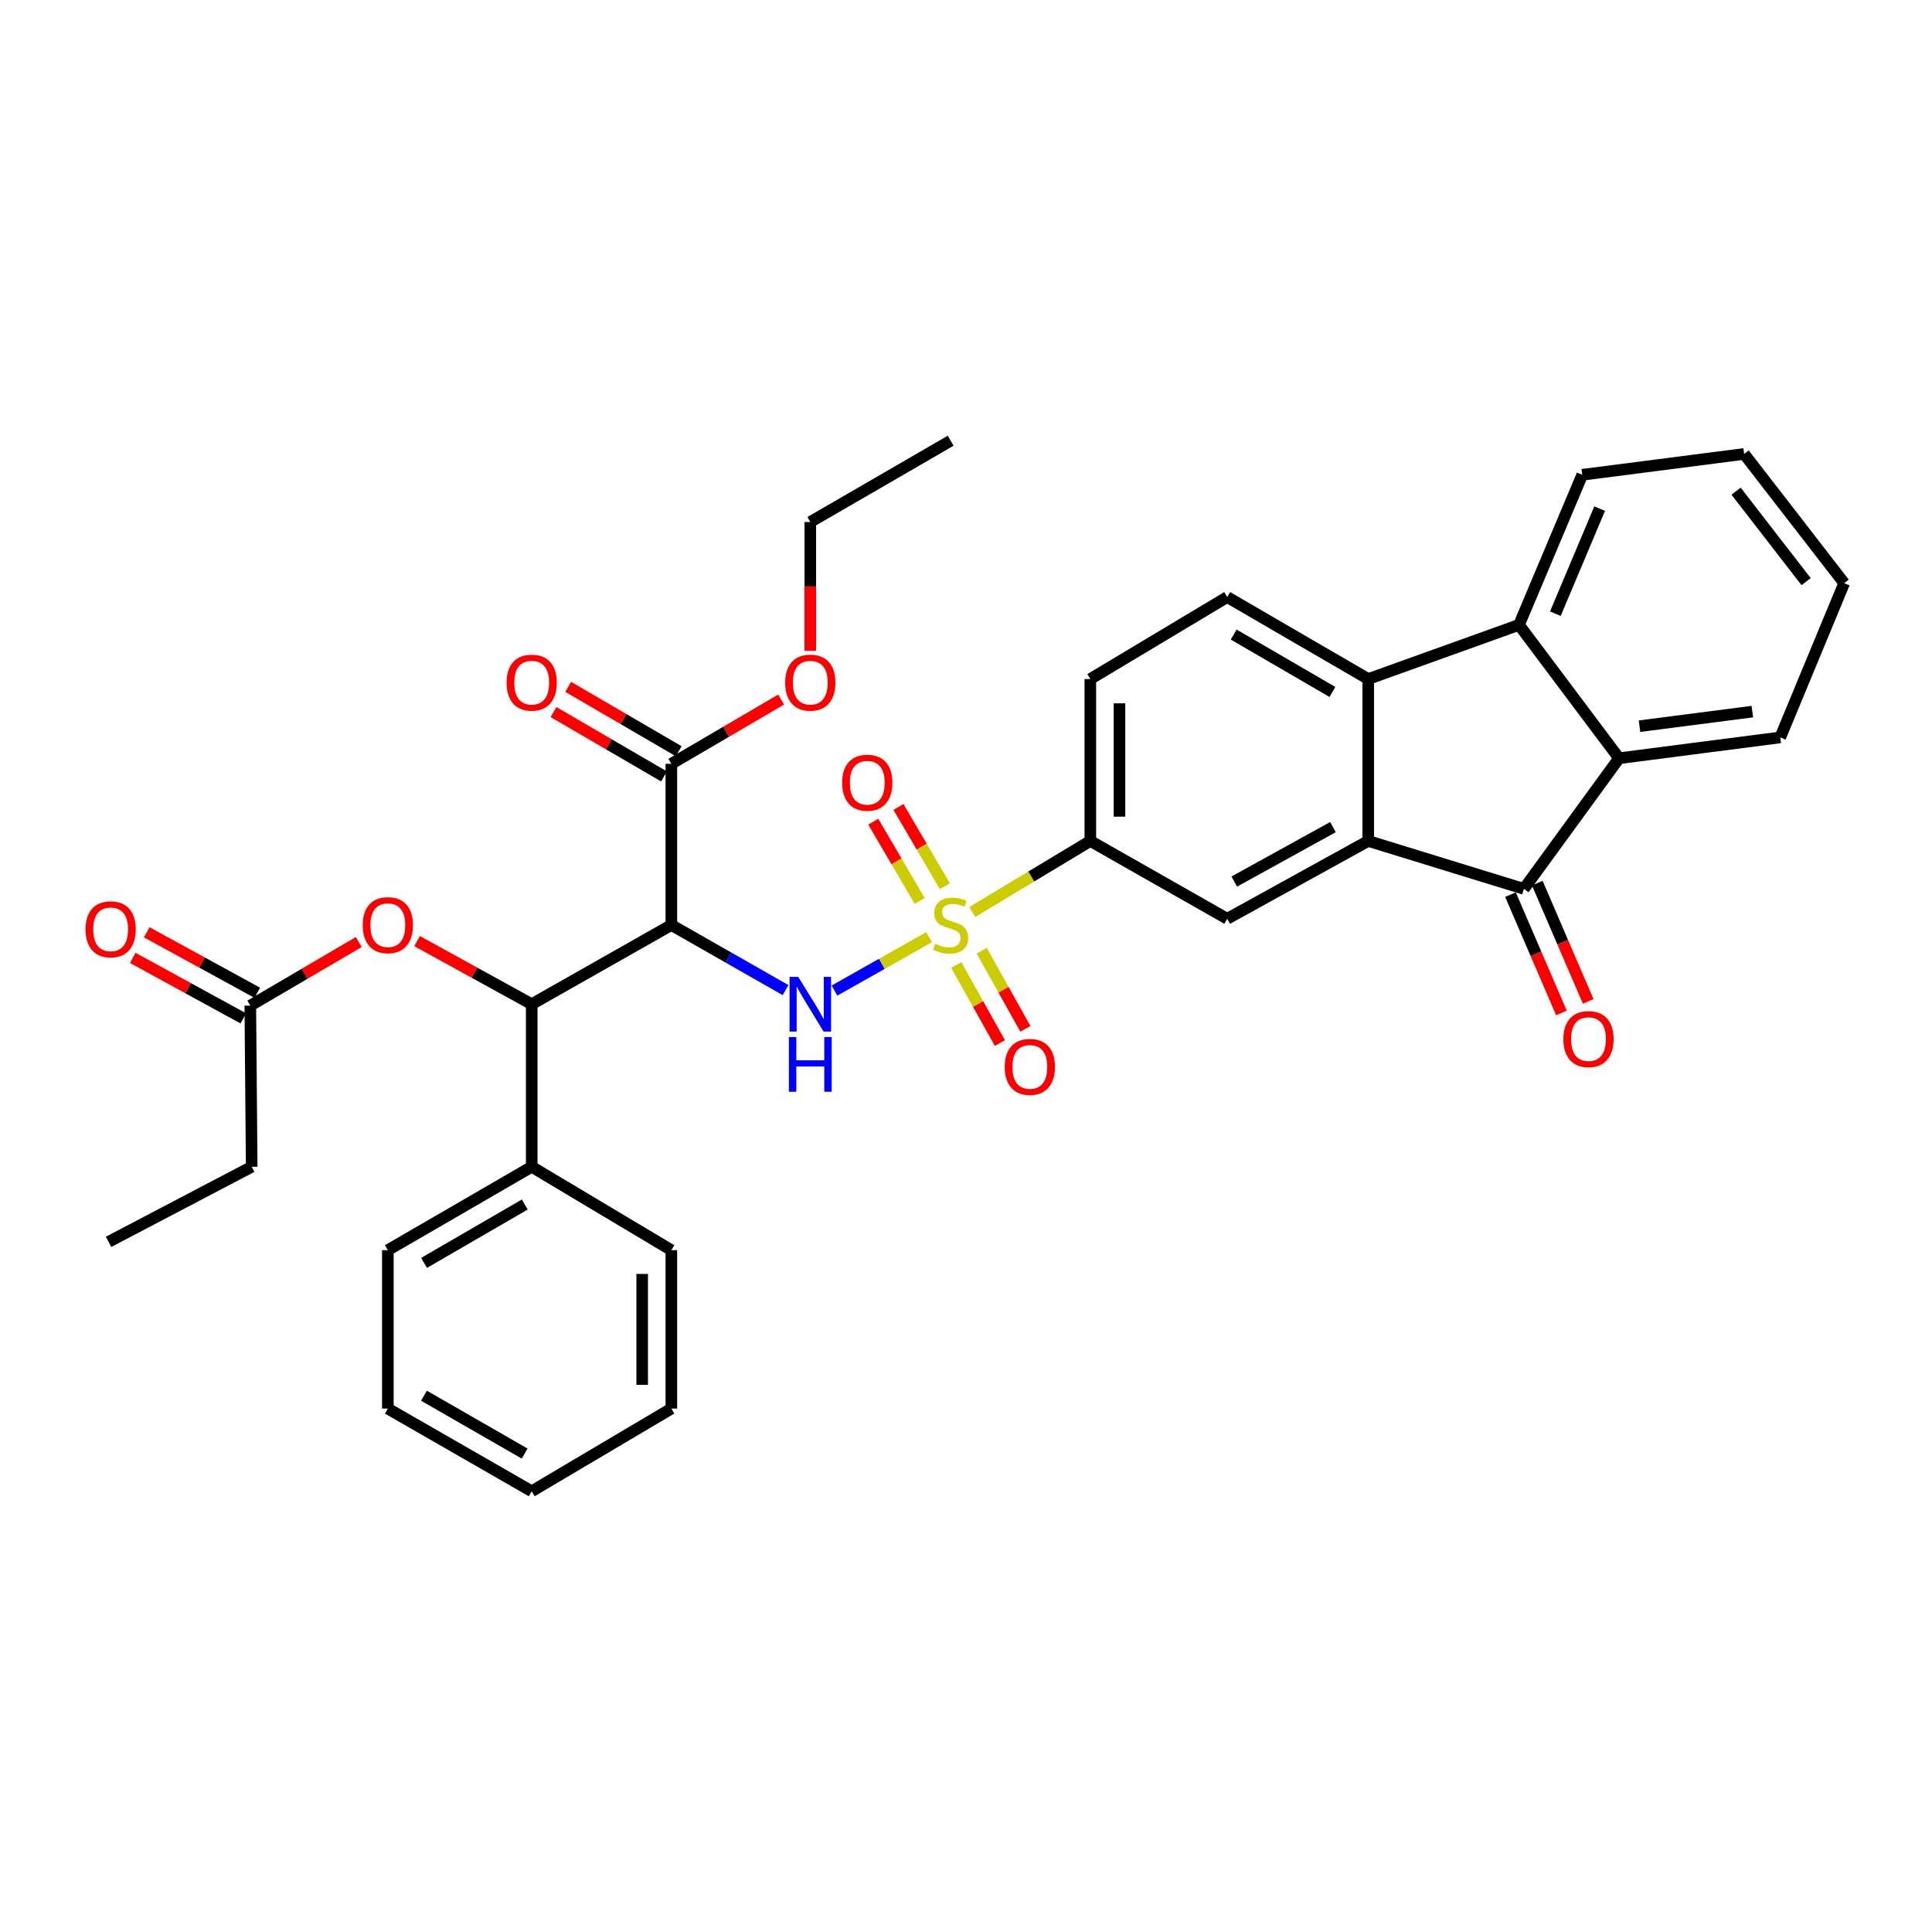 <?xml version='1.0' encoding='iso-8859-1'?>
<svg version='1.1' baseProfile='full'
              xmlns='http://www.w3.org/2000/svg'
                      xmlns:rdkit='http://www.rdkit.org/xml'
                      xmlns:xlink='http://www.w3.org/1999/xlink'
                  xml:space='preserve'
width='1000px' height='1000px' viewBox='0 0 1000 1000'>
<!-- END OF HEADER -->
<rect style='opacity:1.0;fill:#FFFFFF;stroke:none' width='1000' height='1000' x='0' y='0'> </rect>
<path class='bond-2' d='M 480.896,485.081 L 456.406,498.901' style='fill:none;fill-rule:evenodd;stroke:#CCCC00;stroke-width:6px;stroke-linecap:butt;stroke-linejoin:miter;stroke-opacity:1' />
<path class='bond-2' d='M 456.406,498.901 L 431.916,512.72' style='fill:none;fill-rule:evenodd;stroke:#0000FF;stroke-width:6px;stroke-linecap:butt;stroke-linejoin:miter;stroke-opacity:1' />
<path class='bond-8' d='M 503.25,472.047 L 533.8,453.662' style='fill:none;fill-rule:evenodd;stroke:#CCCC00;stroke-width:6px;stroke-linecap:butt;stroke-linejoin:miter;stroke-opacity:1' />
<path class='bond-8' d='M 533.8,453.662 L 564.35,435.276' style='fill:none;fill-rule:evenodd;stroke:#000000;stroke-width:6px;stroke-linecap:butt;stroke-linejoin:miter;stroke-opacity:1' />
<path class='bond-13' d='M 489.059,458.711 L 477.045,438.19' style='fill:none;fill-rule:evenodd;stroke:#CCCC00;stroke-width:6px;stroke-linecap:butt;stroke-linejoin:miter;stroke-opacity:1' />
<path class='bond-13' d='M 477.045,438.19 L 465.031,417.669' style='fill:none;fill-rule:evenodd;stroke:#FF0000;stroke-width:6px;stroke-linecap:butt;stroke-linejoin:miter;stroke-opacity:1' />
<path class='bond-13' d='M 476.03,466.338 L 464.016,445.817' style='fill:none;fill-rule:evenodd;stroke:#CCCC00;stroke-width:6px;stroke-linecap:butt;stroke-linejoin:miter;stroke-opacity:1' />
<path class='bond-13' d='M 464.016,445.817 L 452.002,425.296' style='fill:none;fill-rule:evenodd;stroke:#FF0000;stroke-width:6px;stroke-linecap:butt;stroke-linejoin:miter;stroke-opacity:1' />
<path class='bond-14' d='M 494.959,499.443 L 506.258,519.667' style='fill:none;fill-rule:evenodd;stroke:#CCCC00;stroke-width:6px;stroke-linecap:butt;stroke-linejoin:miter;stroke-opacity:1' />
<path class='bond-14' d='M 506.258,519.667 L 517.557,539.89' style='fill:none;fill-rule:evenodd;stroke:#FF0000;stroke-width:6px;stroke-linecap:butt;stroke-linejoin:miter;stroke-opacity:1' />
<path class='bond-14' d='M 508.138,492.08 L 519.437,512.303' style='fill:none;fill-rule:evenodd;stroke:#CCCC00;stroke-width:6px;stroke-linecap:butt;stroke-linejoin:miter;stroke-opacity:1' />
<path class='bond-14' d='M 519.437,512.303 L 530.736,532.527' style='fill:none;fill-rule:evenodd;stroke:#FF0000;stroke-width:6px;stroke-linecap:butt;stroke-linejoin:miter;stroke-opacity:1' />
<path class='bond-0' d='M 708.19,435.276 L 635.196,475.551' style='fill:none;fill-rule:evenodd;stroke:#000000;stroke-width:6px;stroke-linecap:butt;stroke-linejoin:miter;stroke-opacity:1' />
<path class='bond-0' d='M 689.947,428.099 L 638.852,456.292' style='fill:none;fill-rule:evenodd;stroke:#000000;stroke-width:6px;stroke-linecap:butt;stroke-linejoin:miter;stroke-opacity:1' />
<path class='bond-3' d='M 708.19,435.276 L 788.757,460.077' style='fill:none;fill-rule:evenodd;stroke:#000000;stroke-width:6px;stroke-linecap:butt;stroke-linejoin:miter;stroke-opacity:1' />
<path class='bond-35' d='M 708.19,435.276 L 708.19,351.464' style='fill:none;fill-rule:evenodd;stroke:#000000;stroke-width:6px;stroke-linecap:butt;stroke-linejoin:miter;stroke-opacity:1' />
<path class='bond-1' d='M 347.492,478.781 L 377.047,495.628' style='fill:none;fill-rule:evenodd;stroke:#000000;stroke-width:6px;stroke-linecap:butt;stroke-linejoin:miter;stroke-opacity:1' />
<path class='bond-1' d='M 377.047,495.628 L 406.602,512.475' style='fill:none;fill-rule:evenodd;stroke:#0000FF;stroke-width:6px;stroke-linecap:butt;stroke-linejoin:miter;stroke-opacity:1' />
<path class='bond-7' d='M 347.492,478.781 L 275.211,519.777' style='fill:none;fill-rule:evenodd;stroke:#000000;stroke-width:6px;stroke-linecap:butt;stroke-linejoin:miter;stroke-opacity:1' />
<path class='bond-10' d='M 347.492,478.781 L 347.492,395.353' style='fill:none;fill-rule:evenodd;stroke:#000000;stroke-width:6px;stroke-linecap:butt;stroke-linejoin:miter;stroke-opacity:1' />
<path class='bond-5' d='M 788.757,460.077 L 838.023,392.468' style='fill:none;fill-rule:evenodd;stroke:#000000;stroke-width:6px;stroke-linecap:butt;stroke-linejoin:miter;stroke-opacity:1' />
<path class='bond-16' d='M 781.824,463.062 L 795.009,493.686' style='fill:none;fill-rule:evenodd;stroke:#000000;stroke-width:6px;stroke-linecap:butt;stroke-linejoin:miter;stroke-opacity:1' />
<path class='bond-16' d='M 795.009,493.686 L 808.195,524.31' style='fill:none;fill-rule:evenodd;stroke:#FF0000;stroke-width:6px;stroke-linecap:butt;stroke-linejoin:miter;stroke-opacity:1' />
<path class='bond-16' d='M 795.69,457.092 L 808.875,487.716' style='fill:none;fill-rule:evenodd;stroke:#000000;stroke-width:6px;stroke-linecap:butt;stroke-linejoin:miter;stroke-opacity:1' />
<path class='bond-16' d='M 808.875,487.716 L 822.061,518.339' style='fill:none;fill-rule:evenodd;stroke:#FF0000;stroke-width:6px;stroke-linecap:butt;stroke-linejoin:miter;stroke-opacity:1' />
<path class='bond-4' d='M 708.19,351.464 L 635.196,309.033' style='fill:none;fill-rule:evenodd;stroke:#000000;stroke-width:6px;stroke-linecap:butt;stroke-linejoin:miter;stroke-opacity:1' />
<path class='bond-4' d='M 689.654,358.151 L 638.558,328.449' style='fill:none;fill-rule:evenodd;stroke:#000000;stroke-width:6px;stroke-linecap:butt;stroke-linejoin:miter;stroke-opacity:1' />
<path class='bond-6' d='M 708.19,351.464 L 786.232,323.434' style='fill:none;fill-rule:evenodd;stroke:#000000;stroke-width:6px;stroke-linecap:butt;stroke-linejoin:miter;stroke-opacity:1' />
<path class='bond-22' d='M 838.023,392.468 L 921.458,381.682' style='fill:none;fill-rule:evenodd;stroke:#000000;stroke-width:6px;stroke-linecap:butt;stroke-linejoin:miter;stroke-opacity:1' />
<path class='bond-22' d='M 848.603,375.878 L 907.007,368.328' style='fill:none;fill-rule:evenodd;stroke:#000000;stroke-width:6px;stroke-linecap:butt;stroke-linejoin:miter;stroke-opacity:1' />
<path class='bond-36' d='M 838.023,392.468 L 786.232,323.434' style='fill:none;fill-rule:evenodd;stroke:#000000;stroke-width:6px;stroke-linecap:butt;stroke-linejoin:miter;stroke-opacity:1' />
<path class='bond-23' d='M 786.232,323.434 L 818.975,245.752' style='fill:none;fill-rule:evenodd;stroke:#000000;stroke-width:6px;stroke-linecap:butt;stroke-linejoin:miter;stroke-opacity:1' />
<path class='bond-23' d='M 805.055,317.645 L 827.976,263.268' style='fill:none;fill-rule:evenodd;stroke:#000000;stroke-width:6px;stroke-linecap:butt;stroke-linejoin:miter;stroke-opacity:1' />
<path class='bond-11' d='M 275.211,519.777 L 245.543,503.442' style='fill:none;fill-rule:evenodd;stroke:#000000;stroke-width:6px;stroke-linecap:butt;stroke-linejoin:miter;stroke-opacity:1' />
<path class='bond-11' d='M 245.543,503.442 L 215.875,487.108' style='fill:none;fill-rule:evenodd;stroke:#FF0000;stroke-width:6px;stroke-linecap:butt;stroke-linejoin:miter;stroke-opacity:1' />
<path class='bond-19' d='M 275.211,519.777 L 275.211,603.925' style='fill:none;fill-rule:evenodd;stroke:#000000;stroke-width:6px;stroke-linecap:butt;stroke-linejoin:miter;stroke-opacity:1' />
<path class='bond-9' d='M 564.35,435.276 L 635.196,475.551' style='fill:none;fill-rule:evenodd;stroke:#000000;stroke-width:6px;stroke-linecap:butt;stroke-linejoin:miter;stroke-opacity:1' />
<path class='bond-17' d='M 564.35,435.276 L 564.35,351.464' style='fill:none;fill-rule:evenodd;stroke:#000000;stroke-width:6px;stroke-linecap:butt;stroke-linejoin:miter;stroke-opacity:1' />
<path class='bond-17' d='M 579.447,422.704 L 579.447,364.035' style='fill:none;fill-rule:evenodd;stroke:#000000;stroke-width:6px;stroke-linecap:butt;stroke-linejoin:miter;stroke-opacity:1' />
<path class='bond-18' d='M 351.29,388.831 L 322.696,372.177' style='fill:none;fill-rule:evenodd;stroke:#000000;stroke-width:6px;stroke-linecap:butt;stroke-linejoin:miter;stroke-opacity:1' />
<path class='bond-18' d='M 322.696,372.177 L 294.101,355.524' style='fill:none;fill-rule:evenodd;stroke:#FF0000;stroke-width:6px;stroke-linecap:butt;stroke-linejoin:miter;stroke-opacity:1' />
<path class='bond-18' d='M 343.693,401.876 L 315.098,385.223' style='fill:none;fill-rule:evenodd;stroke:#000000;stroke-width:6px;stroke-linecap:butt;stroke-linejoin:miter;stroke-opacity:1' />
<path class='bond-18' d='M 315.098,385.223 L 286.503,368.57' style='fill:none;fill-rule:evenodd;stroke:#FF0000;stroke-width:6px;stroke-linecap:butt;stroke-linejoin:miter;stroke-opacity:1' />
<path class='bond-21' d='M 347.492,395.353 L 375.91,378.72' style='fill:none;fill-rule:evenodd;stroke:#000000;stroke-width:6px;stroke-linecap:butt;stroke-linejoin:miter;stroke-opacity:1' />
<path class='bond-21' d='M 375.91,378.72 L 404.328,362.087' style='fill:none;fill-rule:evenodd;stroke:#FF0000;stroke-width:6px;stroke-linecap:butt;stroke-linejoin:miter;stroke-opacity:1' />
<path class='bond-15' d='M 185.687,487.606 L 157.624,504.048' style='fill:none;fill-rule:evenodd;stroke:#FF0000;stroke-width:6px;stroke-linecap:butt;stroke-linejoin:miter;stroke-opacity:1' />
<path class='bond-15' d='M 157.624,504.048 L 129.56,520.49' style='fill:none;fill-rule:evenodd;stroke:#000000;stroke-width:6px;stroke-linecap:butt;stroke-linejoin:miter;stroke-opacity:1' />
<path class='bond-12' d='M 635.196,309.033 L 564.35,351.464' style='fill:none;fill-rule:evenodd;stroke:#000000;stroke-width:6px;stroke-linecap:butt;stroke-linejoin:miter;stroke-opacity:1' />
<path class='bond-20' d='M 133.183,513.868 L 104.569,498.211' style='fill:none;fill-rule:evenodd;stroke:#000000;stroke-width:6px;stroke-linecap:butt;stroke-linejoin:miter;stroke-opacity:1' />
<path class='bond-20' d='M 104.569,498.211 L 75.954,482.554' style='fill:none;fill-rule:evenodd;stroke:#FF0000;stroke-width:6px;stroke-linecap:butt;stroke-linejoin:miter;stroke-opacity:1' />
<path class='bond-20' d='M 125.937,527.112 L 97.322,511.455' style='fill:none;fill-rule:evenodd;stroke:#000000;stroke-width:6px;stroke-linecap:butt;stroke-linejoin:miter;stroke-opacity:1' />
<path class='bond-20' d='M 97.322,511.455 L 68.708,495.798' style='fill:none;fill-rule:evenodd;stroke:#FF0000;stroke-width:6px;stroke-linecap:butt;stroke-linejoin:miter;stroke-opacity:1' />
<path class='bond-24' d='M 129.56,520.49 L 130.273,603.925' style='fill:none;fill-rule:evenodd;stroke:#000000;stroke-width:6px;stroke-linecap:butt;stroke-linejoin:miter;stroke-opacity:1' />
<path class='bond-25' d='M 275.211,603.925 L 200.75,647.086' style='fill:none;fill-rule:evenodd;stroke:#000000;stroke-width:6px;stroke-linecap:butt;stroke-linejoin:miter;stroke-opacity:1' />
<path class='bond-25' d='M 271.613,623.461 L 219.49,653.673' style='fill:none;fill-rule:evenodd;stroke:#000000;stroke-width:6px;stroke-linecap:butt;stroke-linejoin:miter;stroke-opacity:1' />
<path class='bond-26' d='M 275.211,603.925 L 347.492,647.086' style='fill:none;fill-rule:evenodd;stroke:#000000;stroke-width:6px;stroke-linecap:butt;stroke-linejoin:miter;stroke-opacity:1' />
<path class='bond-27' d='M 419.411,336.862 L 419.411,303.527' style='fill:none;fill-rule:evenodd;stroke:#FF0000;stroke-width:6px;stroke-linecap:butt;stroke-linejoin:miter;stroke-opacity:1' />
<path class='bond-27' d='M 419.411,303.527 L 419.411,270.192' style='fill:none;fill-rule:evenodd;stroke:#000000;stroke-width:6px;stroke-linecap:butt;stroke-linejoin:miter;stroke-opacity:1' />
<path class='bond-29' d='M 921.458,381.682 L 954.545,301.845' style='fill:none;fill-rule:evenodd;stroke:#000000;stroke-width:6px;stroke-linecap:butt;stroke-linejoin:miter;stroke-opacity:1' />
<path class='bond-30' d='M 818.975,245.752 L 902.763,234.958' style='fill:none;fill-rule:evenodd;stroke:#000000;stroke-width:6px;stroke-linecap:butt;stroke-linejoin:miter;stroke-opacity:1' />
<path class='bond-28' d='M 130.273,603.925 L 56.197,642.783' style='fill:none;fill-rule:evenodd;stroke:#000000;stroke-width:6px;stroke-linecap:butt;stroke-linejoin:miter;stroke-opacity:1' />
<path class='bond-32' d='M 200.75,647.086 L 200.75,729.087' style='fill:none;fill-rule:evenodd;stroke:#000000;stroke-width:6px;stroke-linecap:butt;stroke-linejoin:miter;stroke-opacity:1' />
<path class='bond-33' d='M 347.492,647.086 L 347.492,729.087' style='fill:none;fill-rule:evenodd;stroke:#000000;stroke-width:6px;stroke-linecap:butt;stroke-linejoin:miter;stroke-opacity:1' />
<path class='bond-33' d='M 332.395,659.386 L 332.395,716.787' style='fill:none;fill-rule:evenodd;stroke:#000000;stroke-width:6px;stroke-linecap:butt;stroke-linejoin:miter;stroke-opacity:1' />
<path class='bond-31' d='M 419.411,270.192 L 492.061,228.122' style='fill:none;fill-rule:evenodd;stroke:#000000;stroke-width:6px;stroke-linecap:butt;stroke-linejoin:miter;stroke-opacity:1' />
<path class='bond-37' d='M 954.545,301.845 L 902.763,234.958' style='fill:none;fill-rule:evenodd;stroke:#000000;stroke-width:6px;stroke-linecap:butt;stroke-linejoin:miter;stroke-opacity:1' />
<path class='bond-37' d='M 934.841,301.054 L 898.593,254.232' style='fill:none;fill-rule:evenodd;stroke:#000000;stroke-width:6px;stroke-linecap:butt;stroke-linejoin:miter;stroke-opacity:1' />
<path class='bond-38' d='M 200.75,729.087 L 275.211,771.878' style='fill:none;fill-rule:evenodd;stroke:#000000;stroke-width:6px;stroke-linecap:butt;stroke-linejoin:miter;stroke-opacity:1' />
<path class='bond-38' d='M 219.441,722.416 L 271.564,752.37' style='fill:none;fill-rule:evenodd;stroke:#000000;stroke-width:6px;stroke-linecap:butt;stroke-linejoin:miter;stroke-opacity:1' />
<path class='bond-34' d='M 347.492,729.087 L 275.211,771.878' style='fill:none;fill-rule:evenodd;stroke:#000000;stroke-width:6px;stroke-linecap:butt;stroke-linejoin:miter;stroke-opacity:1' />
<path  class='atom-0' d='M 484.061 488.501
Q 484.381 488.621, 485.701 489.181
Q 487.021 489.741, 488.461 490.101
Q 489.941 490.421, 491.381 490.421
Q 494.061 490.421, 495.621 489.141
Q 497.181 487.821, 497.181 485.541
Q 497.181 483.981, 496.381 483.021
Q 495.621 482.061, 494.421 481.541
Q 493.221 481.021, 491.221 480.421
Q 488.701 479.661, 487.181 478.941
Q 485.701 478.221, 484.621 476.701
Q 483.581 475.181, 483.581 472.621
Q 483.581 469.061, 485.981 466.861
Q 488.421 464.661, 493.221 464.661
Q 496.501 464.661, 500.221 466.221
L 499.301 469.301
Q 495.901 467.901, 493.341 467.901
Q 490.581 467.901, 489.061 469.061
Q 487.541 470.181, 487.581 472.141
Q 487.581 473.661, 488.341 474.581
Q 489.141 475.501, 490.261 476.021
Q 491.421 476.541, 493.341 477.141
Q 495.901 477.941, 497.421 478.741
Q 498.941 479.541, 500.021 481.181
Q 501.141 482.781, 501.141 485.541
Q 501.141 489.461, 498.501 491.581
Q 495.901 493.661, 491.541 493.661
Q 489.021 493.661, 487.101 493.101
Q 485.221 492.581, 482.981 491.661
L 484.061 488.501
' fill='#CCCC00'/>
<path  class='atom-3' d='M 413.151 505.617
L 422.431 520.617
Q 423.351 522.097, 424.831 524.777
Q 426.311 527.457, 426.391 527.617
L 426.391 505.617
L 430.151 505.617
L 430.151 533.937
L 426.271 533.937
L 416.311 517.537
Q 415.151 515.617, 413.911 513.417
Q 412.711 511.217, 412.351 510.537
L 412.351 533.937
L 408.671 533.937
L 408.671 505.617
L 413.151 505.617
' fill='#0000FF'/>
<path  class='atom-3' d='M 408.331 536.769
L 412.171 536.769
L 412.171 548.809
L 426.651 548.809
L 426.651 536.769
L 430.491 536.769
L 430.491 565.089
L 426.651 565.089
L 426.651 552.009
L 412.171 552.009
L 412.171 565.089
L 408.331 565.089
L 408.331 536.769
' fill='#0000FF'/>
<path  class='atom-12' d='M 187.75 478.861
Q 187.75 472.061, 191.11 468.261
Q 194.47 464.461, 200.75 464.461
Q 207.03 464.461, 210.39 468.261
Q 213.75 472.061, 213.75 478.861
Q 213.75 485.741, 210.35 489.661
Q 206.95 493.541, 200.75 493.541
Q 194.51 493.541, 191.11 489.661
Q 187.75 485.781, 187.75 478.861
M 200.75 490.341
Q 205.07 490.341, 207.39 487.461
Q 209.75 484.541, 209.75 478.861
Q 209.75 473.301, 207.39 470.501
Q 205.07 467.661, 200.75 467.661
Q 196.43 467.661, 194.07 470.461
Q 191.75 473.261, 191.75 478.861
Q 191.75 484.581, 194.07 487.461
Q 196.43 490.341, 200.75 490.341
' fill='#FF0000'/>
<path  class='atom-14' d='M 435.901 405.137
Q 435.901 398.337, 439.261 394.537
Q 442.621 390.737, 448.901 390.737
Q 455.181 390.737, 458.541 394.537
Q 461.901 398.337, 461.901 405.137
Q 461.901 412.017, 458.501 415.937
Q 455.101 419.817, 448.901 419.817
Q 442.661 419.817, 439.261 415.937
Q 435.901 412.057, 435.901 405.137
M 448.901 416.617
Q 453.221 416.617, 455.541 413.737
Q 457.901 410.817, 457.901 405.137
Q 457.901 399.577, 455.541 396.777
Q 453.221 393.937, 448.901 393.937
Q 444.581 393.937, 442.221 396.737
Q 439.901 399.537, 439.901 405.137
Q 439.901 410.857, 442.221 413.737
Q 444.581 416.617, 448.901 416.617
' fill='#FF0000'/>
<path  class='atom-15' d='M 520.049 552.223
Q 520.049 545.423, 523.409 541.623
Q 526.769 537.823, 533.049 537.823
Q 539.329 537.823, 542.689 541.623
Q 546.049 545.423, 546.049 552.223
Q 546.049 559.103, 542.649 563.023
Q 539.249 566.903, 533.049 566.903
Q 526.809 566.903, 523.409 563.023
Q 520.049 559.143, 520.049 552.223
M 533.049 563.703
Q 537.369 563.703, 539.689 560.823
Q 542.049 557.903, 542.049 552.223
Q 542.049 546.663, 539.689 543.863
Q 537.369 541.023, 533.049 541.023
Q 528.729 541.023, 526.369 543.823
Q 524.049 546.623, 524.049 552.223
Q 524.049 557.943, 526.369 560.823
Q 528.729 563.703, 533.049 563.703
' fill='#FF0000'/>
<path  class='atom-17' d='M 809.205 537.839
Q 809.205 531.039, 812.565 527.239
Q 815.925 523.439, 822.205 523.439
Q 828.485 523.439, 831.845 527.239
Q 835.205 531.039, 835.205 537.839
Q 835.205 544.719, 831.805 548.639
Q 828.405 552.519, 822.205 552.519
Q 815.965 552.519, 812.565 548.639
Q 809.205 544.759, 809.205 537.839
M 822.205 549.319
Q 826.525 549.319, 828.845 546.439
Q 831.205 543.519, 831.205 537.839
Q 831.205 532.279, 828.845 529.479
Q 826.525 526.639, 822.205 526.639
Q 817.885 526.639, 815.525 529.439
Q 813.205 532.239, 813.205 537.839
Q 813.205 543.559, 815.525 546.439
Q 817.885 549.319, 822.205 549.319
' fill='#FF0000'/>
<path  class='atom-19' d='M 262.211 353.338
Q 262.211 346.538, 265.571 342.738
Q 268.931 338.938, 275.211 338.938
Q 281.491 338.938, 284.851 342.738
Q 288.211 346.538, 288.211 353.338
Q 288.211 360.218, 284.811 364.138
Q 281.411 368.018, 275.211 368.018
Q 268.971 368.018, 265.571 364.138
Q 262.211 360.258, 262.211 353.338
M 275.211 364.818
Q 279.531 364.818, 281.851 361.938
Q 284.211 359.018, 284.211 353.338
Q 284.211 347.778, 281.851 344.978
Q 279.531 342.138, 275.211 342.138
Q 270.891 342.138, 268.531 344.938
Q 266.211 347.738, 266.211 353.338
Q 266.211 359.058, 268.531 361.938
Q 270.891 364.818, 275.211 364.818
' fill='#FF0000'/>
<path  class='atom-21' d='M 44.271 481.016
Q 44.271 474.216, 47.631 470.416
Q 50.991 466.616, 57.271 466.616
Q 63.551 466.616, 66.911 470.416
Q 70.271 474.216, 70.271 481.016
Q 70.271 487.896, 66.871 491.816
Q 63.471 495.696, 57.271 495.696
Q 51.031 495.696, 47.631 491.816
Q 44.271 487.936, 44.271 481.016
M 57.271 492.496
Q 61.591 492.496, 63.911 489.616
Q 66.271 486.696, 66.271 481.016
Q 66.271 475.456, 63.911 472.656
Q 61.591 469.816, 57.271 469.816
Q 52.951 469.816, 50.591 472.616
Q 48.271 475.416, 48.271 481.016
Q 48.271 486.736, 50.591 489.616
Q 52.951 492.496, 57.271 492.496
' fill='#FF0000'/>
<path  class='atom-22' d='M 406.411 353.338
Q 406.411 346.538, 409.771 342.738
Q 413.131 338.938, 419.411 338.938
Q 425.691 338.938, 429.051 342.738
Q 432.411 346.538, 432.411 353.338
Q 432.411 360.218, 429.011 364.138
Q 425.611 368.018, 419.411 368.018
Q 413.171 368.018, 409.771 364.138
Q 406.411 360.258, 406.411 353.338
M 419.411 364.818
Q 423.731 364.818, 426.051 361.938
Q 428.411 359.018, 428.411 353.338
Q 428.411 347.778, 426.051 344.978
Q 423.731 342.138, 419.411 342.138
Q 415.091 342.138, 412.731 344.938
Q 410.411 347.738, 410.411 353.338
Q 410.411 359.058, 412.731 361.938
Q 415.091 364.818, 419.411 364.818
' fill='#FF0000'/>
</svg>
